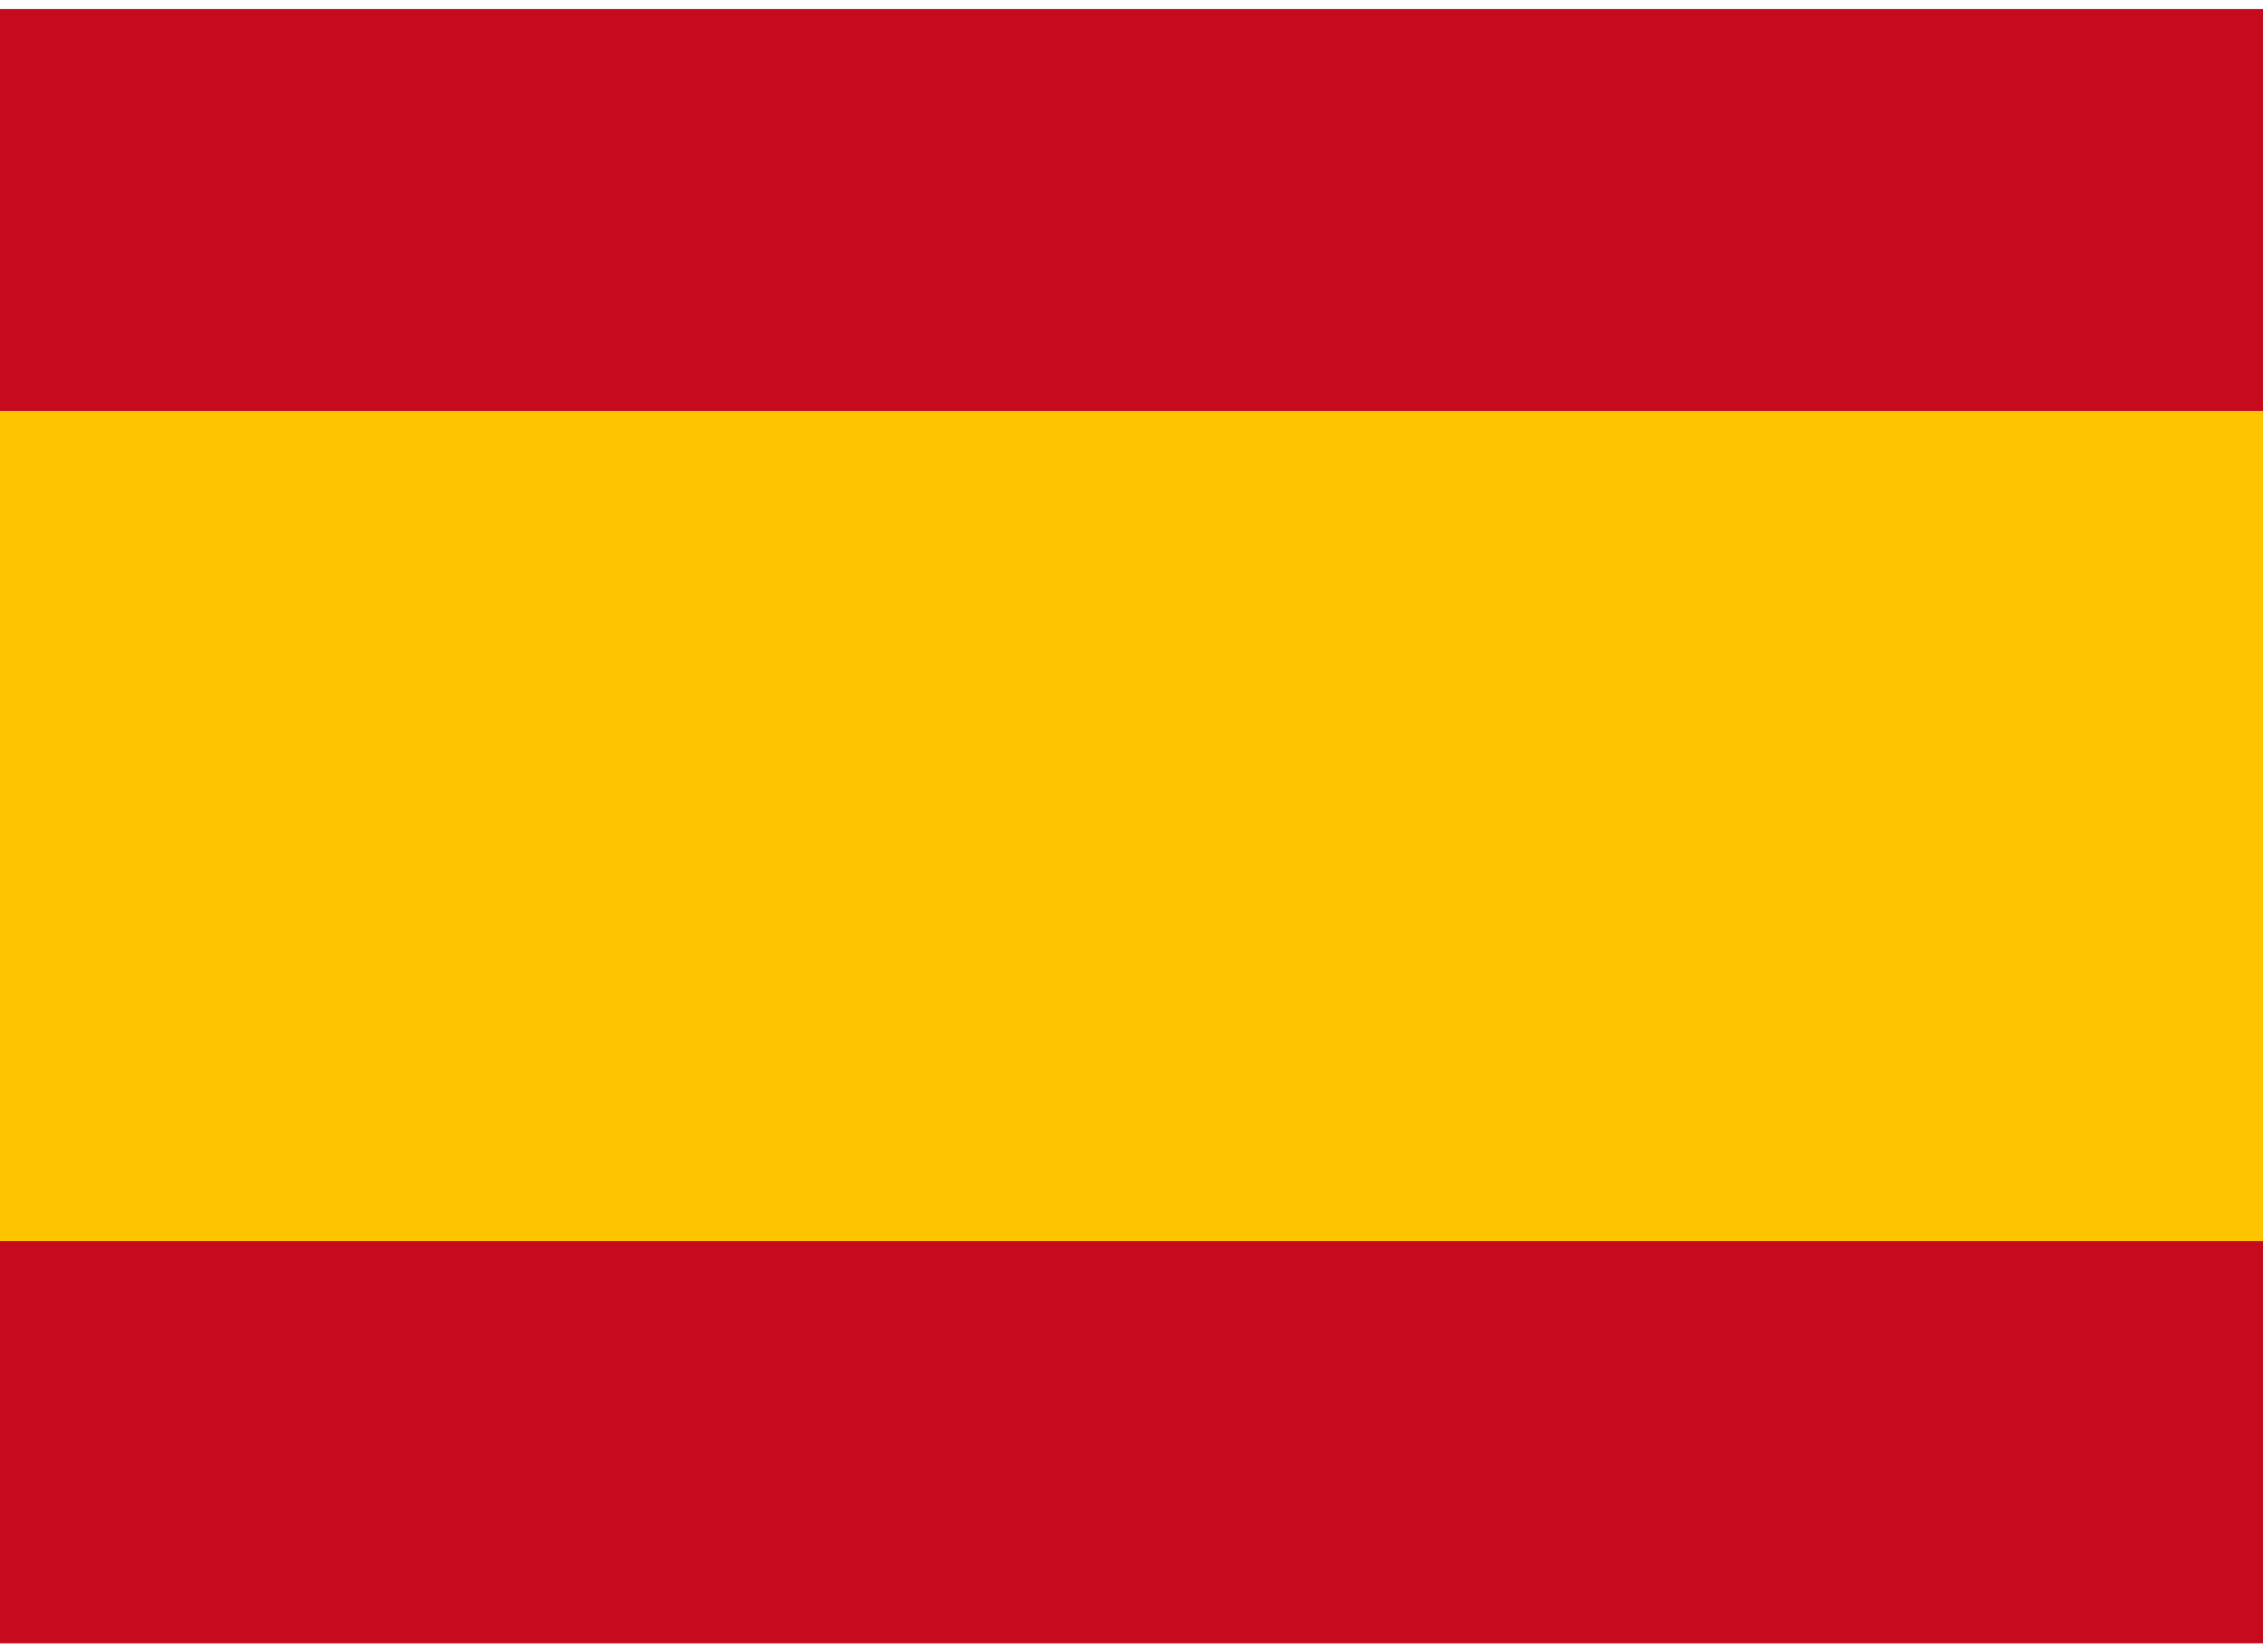 <?xml version="1.0" encoding="UTF-8"?>
<svg id="Livello_1" xmlns="http://www.w3.org/2000/svg" width="6.3mm" height="4.6mm" version="1.1" viewBox="0 0 18 13">
  <!-- Generator: Adobe Illustrator 29.2.1, SVG Export Plug-In . SVG Version: 2.1.0 Build 116)  -->
  <defs>
    <style>
      .st0 {
        fill: #ffc400;
      }

      .st1 {
        fill: #c60b1e;
      }
    </style>
  </defs>
  <rect class="st1" y="0" width="18" height="3.2"/>
  <rect class="st0" y="3.2" width="18" height="6.6"/>
  <rect class="st1" y="9.8" width="18" height="3.2"/>
</svg>